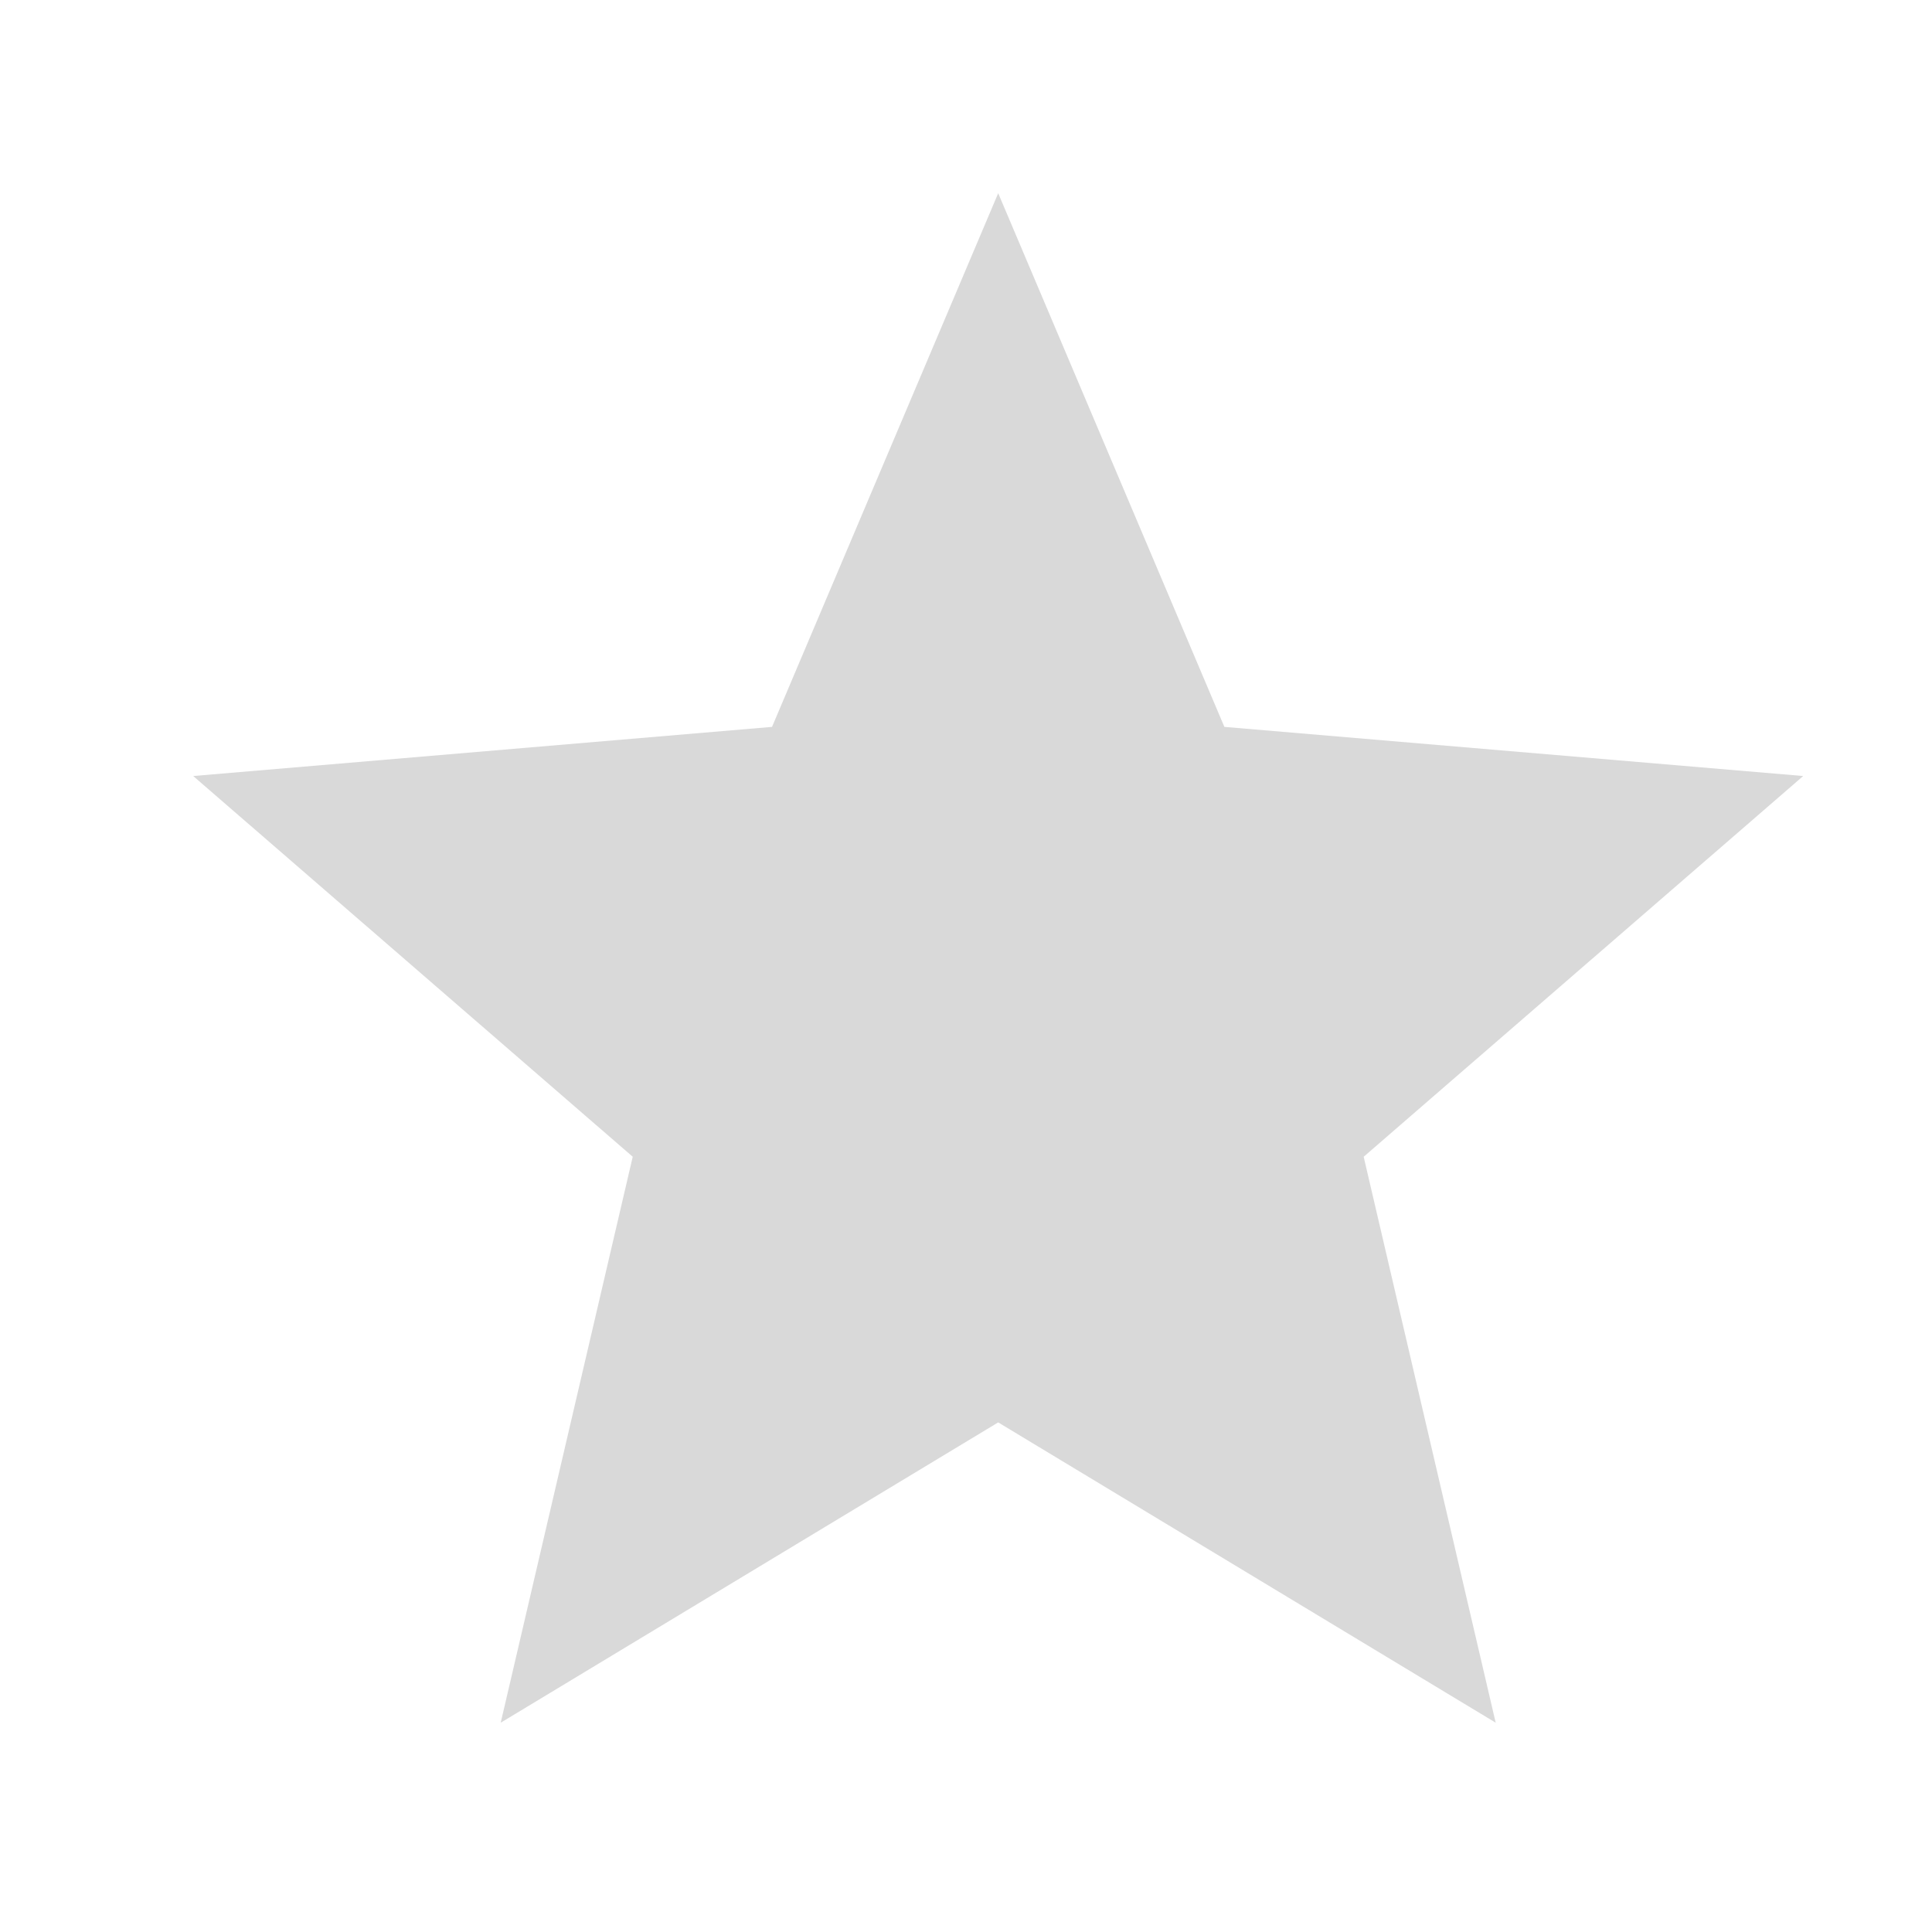 <svg width="30" height="30" viewBox="0 0 30 30" fill="none" xmlns="http://www.w3.org/2000/svg">
<path d="M15.5 22.087L23.225 26.75L21.175 17.962L28 12.05L19.012 11.287L15.5 3L11.988 11.287L3 12.05L9.825 17.962L7.775 26.75L15.5 22.087Z" fill="#D9D9D9"/>
</svg>
